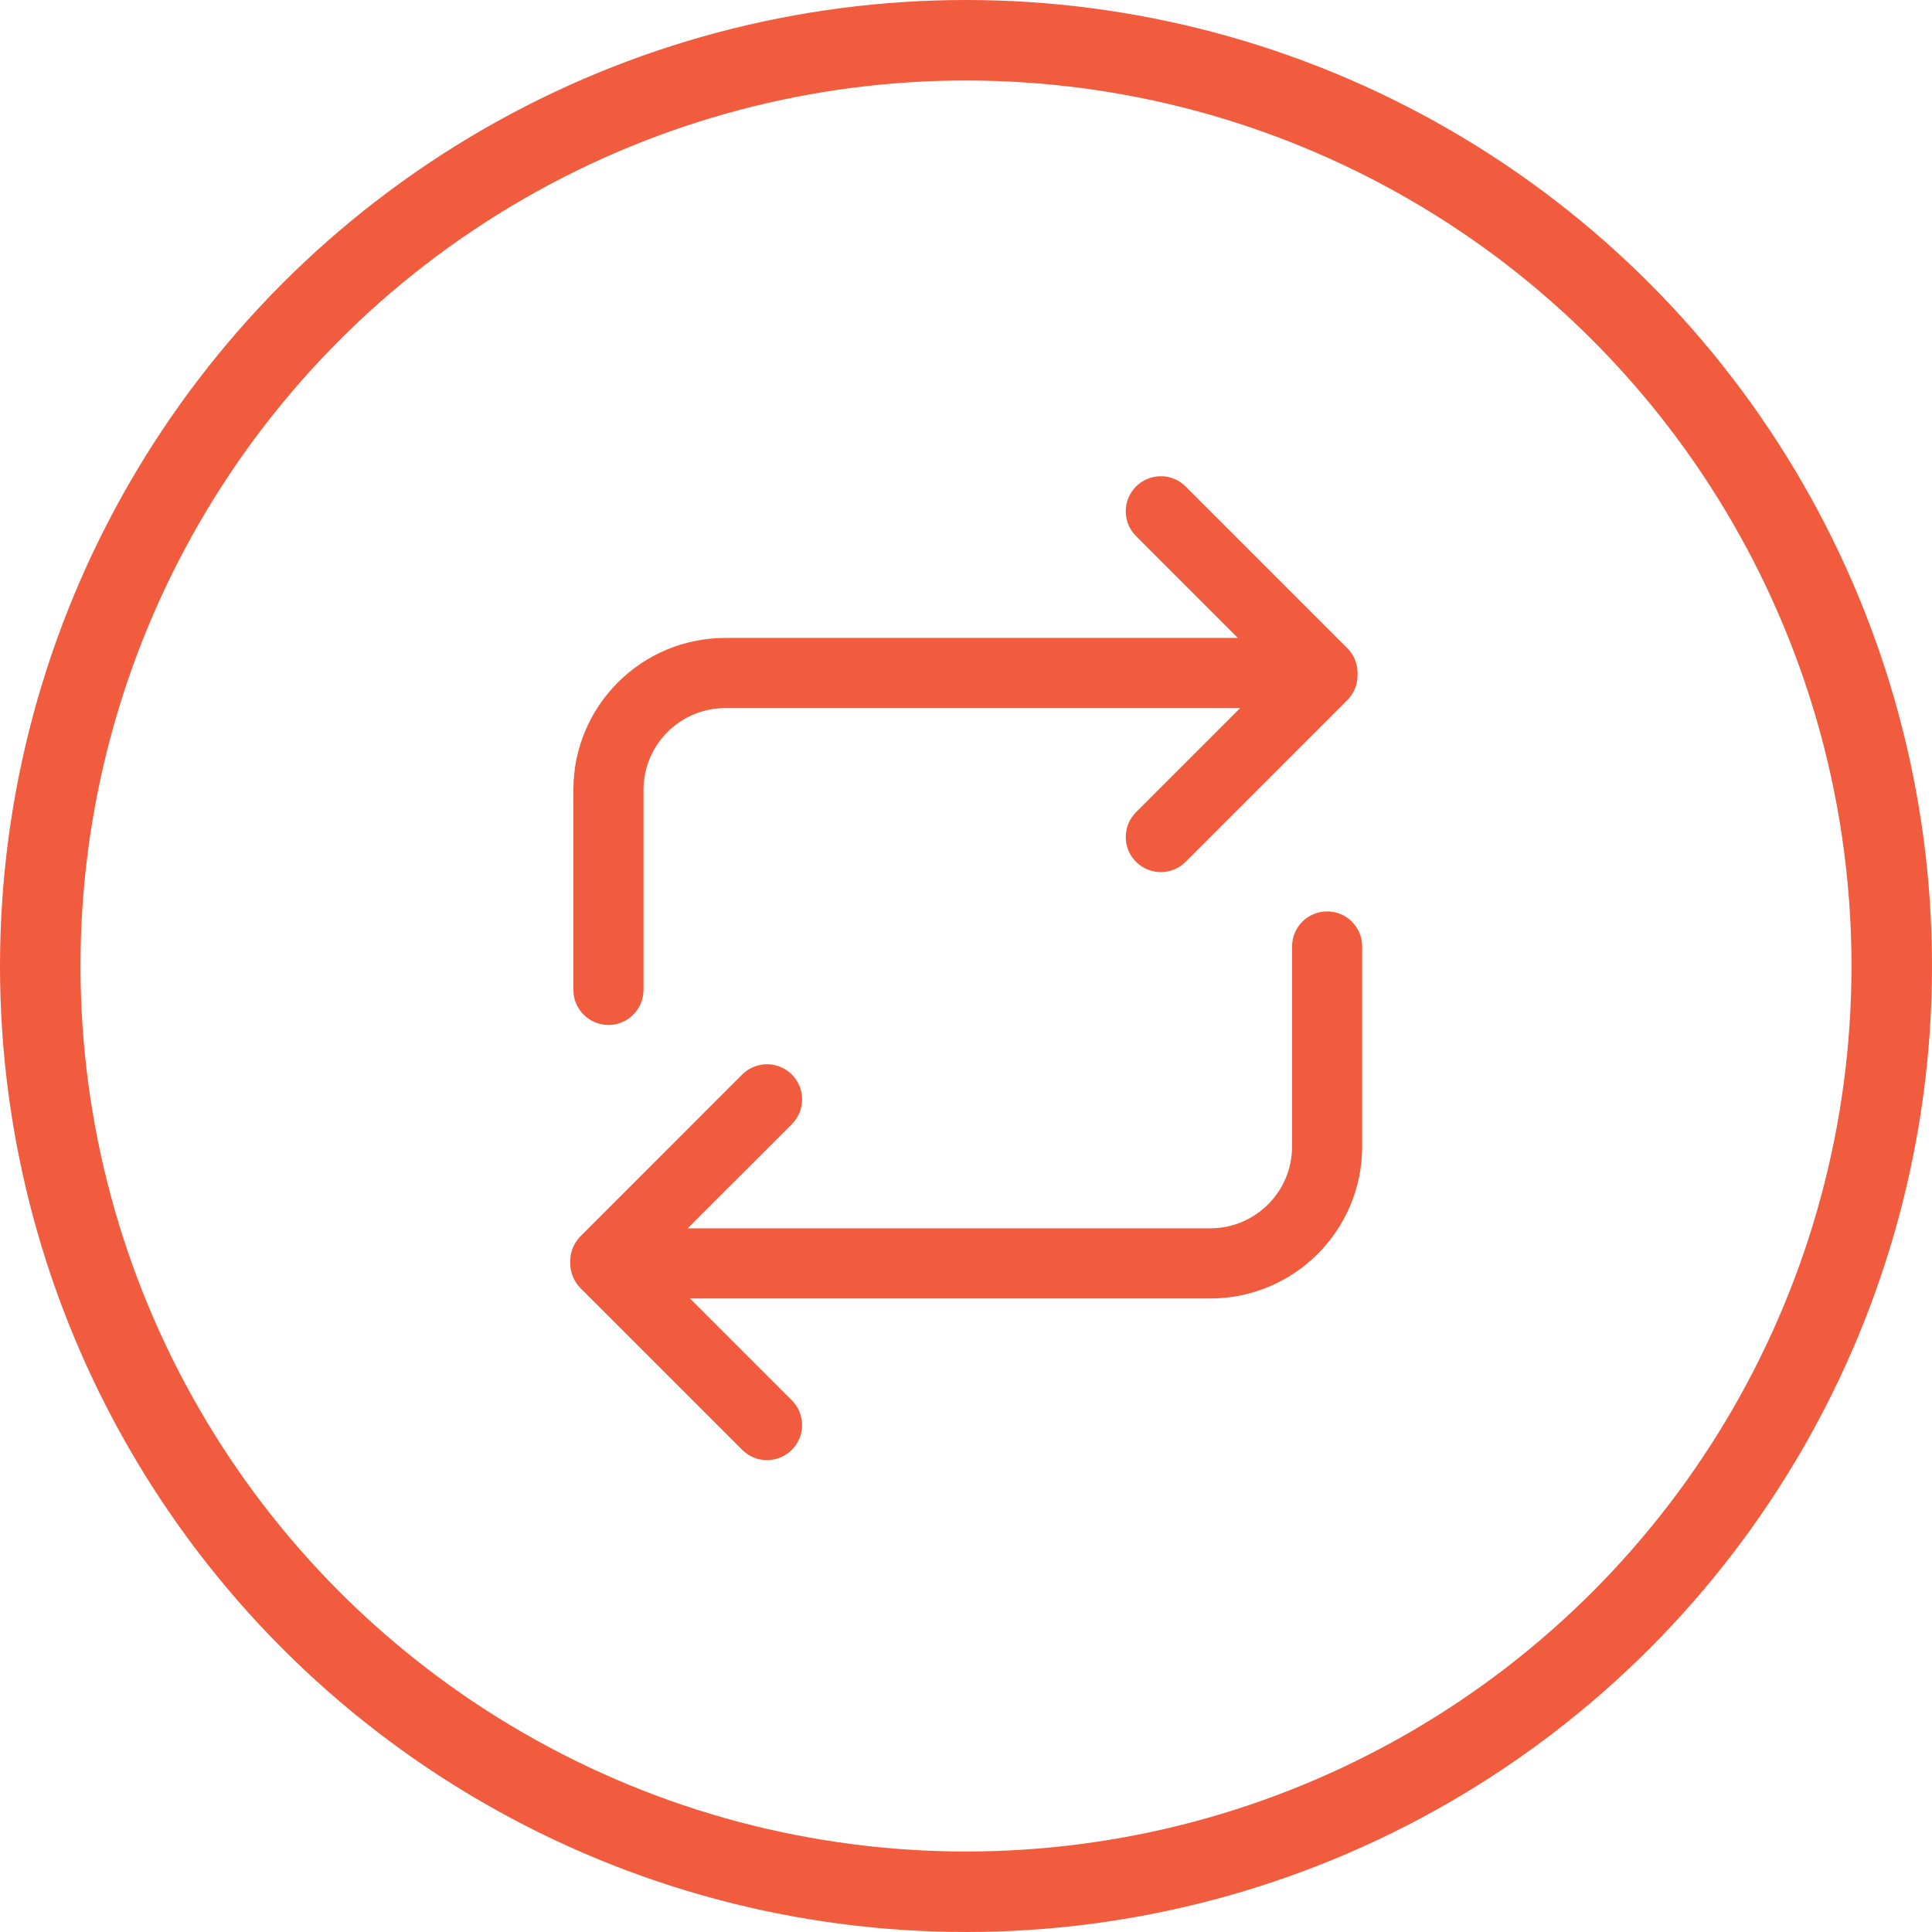 <svg width="36" height="36" viewBox="0 0 36 36" fill="none" xmlns="http://www.w3.org/2000/svg">
<circle cx="18" cy="18" r="17.25" stroke="#F15C3E" stroke-width="1.5"/>
<path d="M22.092 9.065C21.837 8.81 21.424 8.81 21.168 9.065C20.913 9.32 20.913 9.734 21.168 9.989L23.066 11.887H13.516C11.952 11.887 10.684 13.154 10.684 14.718V18.445C10.684 18.806 10.977 19.099 11.338 19.099C11.698 19.099 11.991 18.806 11.991 18.445V14.718C11.991 13.876 12.674 13.194 13.516 13.194H23.109L21.168 15.135C20.913 15.39 20.913 15.804 21.168 16.059C21.423 16.314 21.837 16.314 22.092 16.059L25.105 13.046C25.238 12.913 25.302 12.737 25.296 12.563C25.302 12.388 25.239 12.211 25.105 12.078L22.092 9.065Z" fill="#F15C3E"/>
<path d="M25.382 17.636C25.382 17.275 25.09 16.983 24.729 16.983C24.368 16.983 24.076 17.275 24.076 17.636V21.363C24.076 22.205 23.393 22.888 22.551 22.888H12.813L14.755 20.947C15.01 20.691 15.01 20.278 14.755 20.022C14.499 19.767 14.085 19.767 13.83 20.022L10.818 23.035C10.685 23.168 10.621 23.344 10.626 23.518C10.62 23.693 10.684 23.87 10.817 24.003L13.83 27.016C14.085 27.271 14.499 27.271 14.754 27.016C15.01 26.761 15.01 26.347 14.754 26.092L12.857 24.195H22.551C24.115 24.195 25.382 22.927 25.382 21.363V17.636Z" fill="#F15C3E"/>
</svg>
